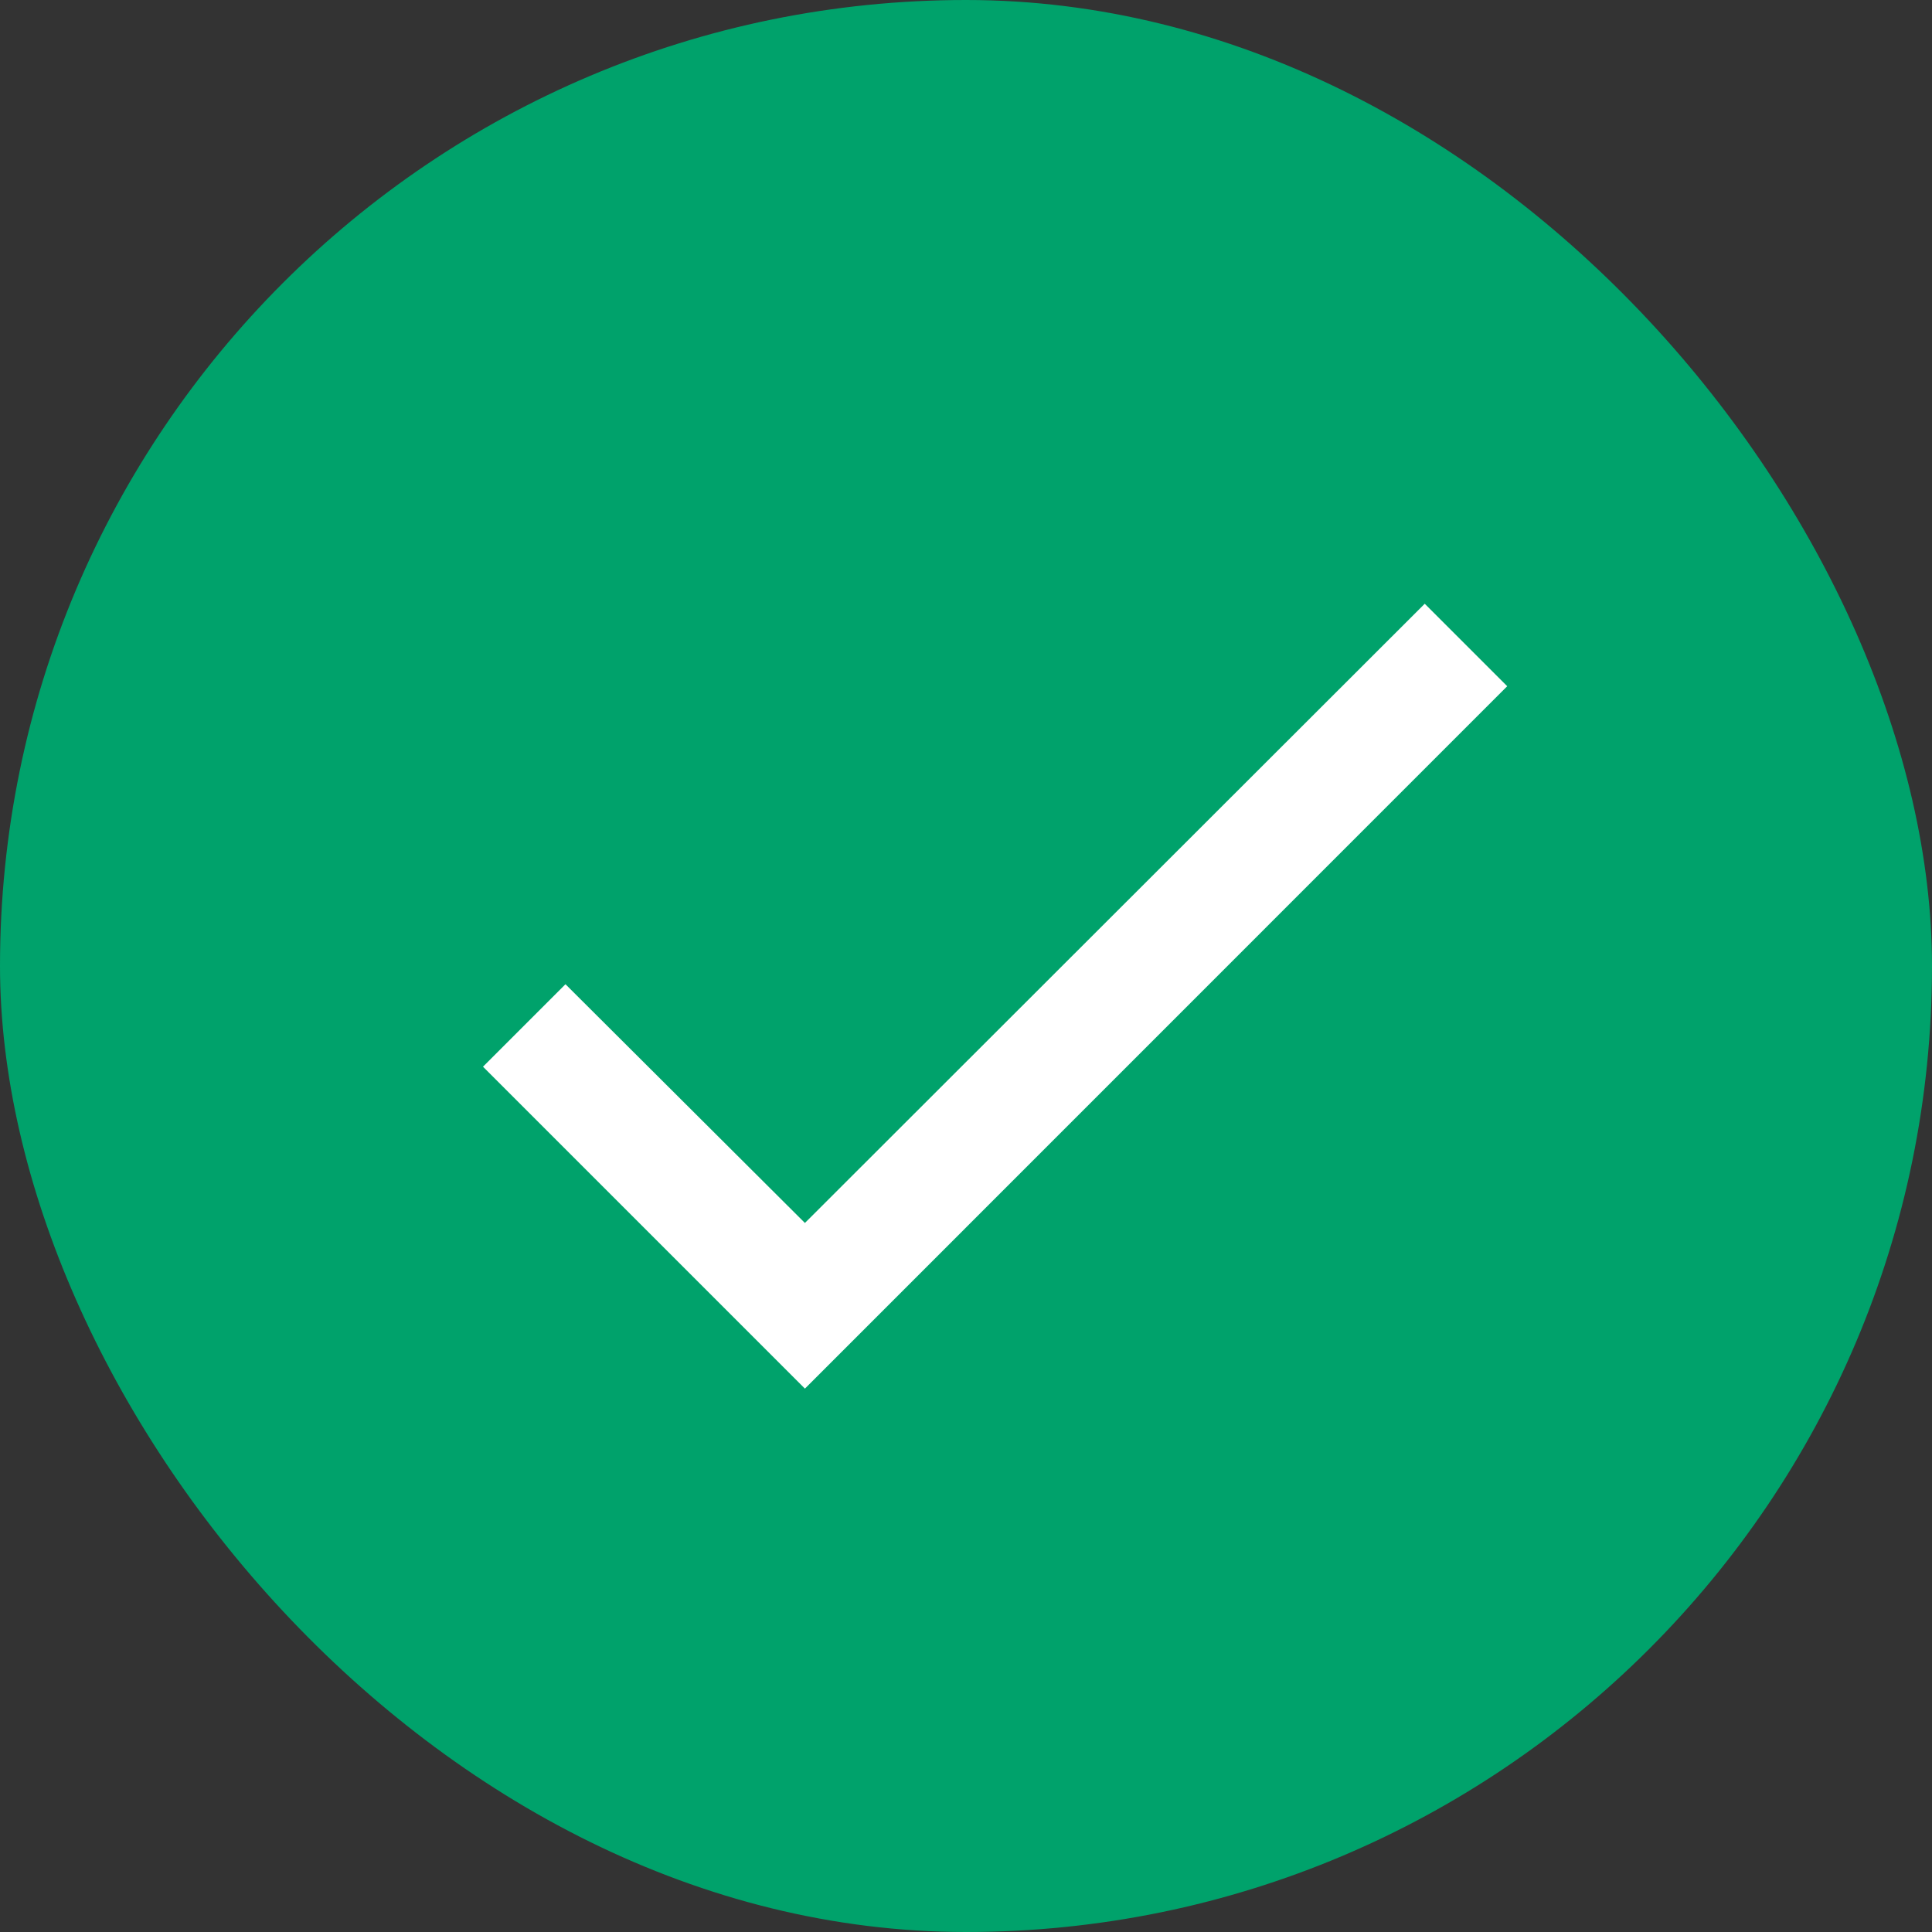 <svg width="16" height="16" viewBox="0 0 16 16" fill="none" xmlns="http://www.w3.org/2000/svg">
<rect x="0" y="0" width="16" height="16" fill="#333333" stroke="none"/>
<rect width="16" height="16" rx="8" fill="#00A26B"/>
<path d="M12.482 5.683L6.666 11.5L4 8.834L4.683 8.151L6.666 10.128L11.799 5L12.482 5.683Z" fill="white"/>
</svg>
